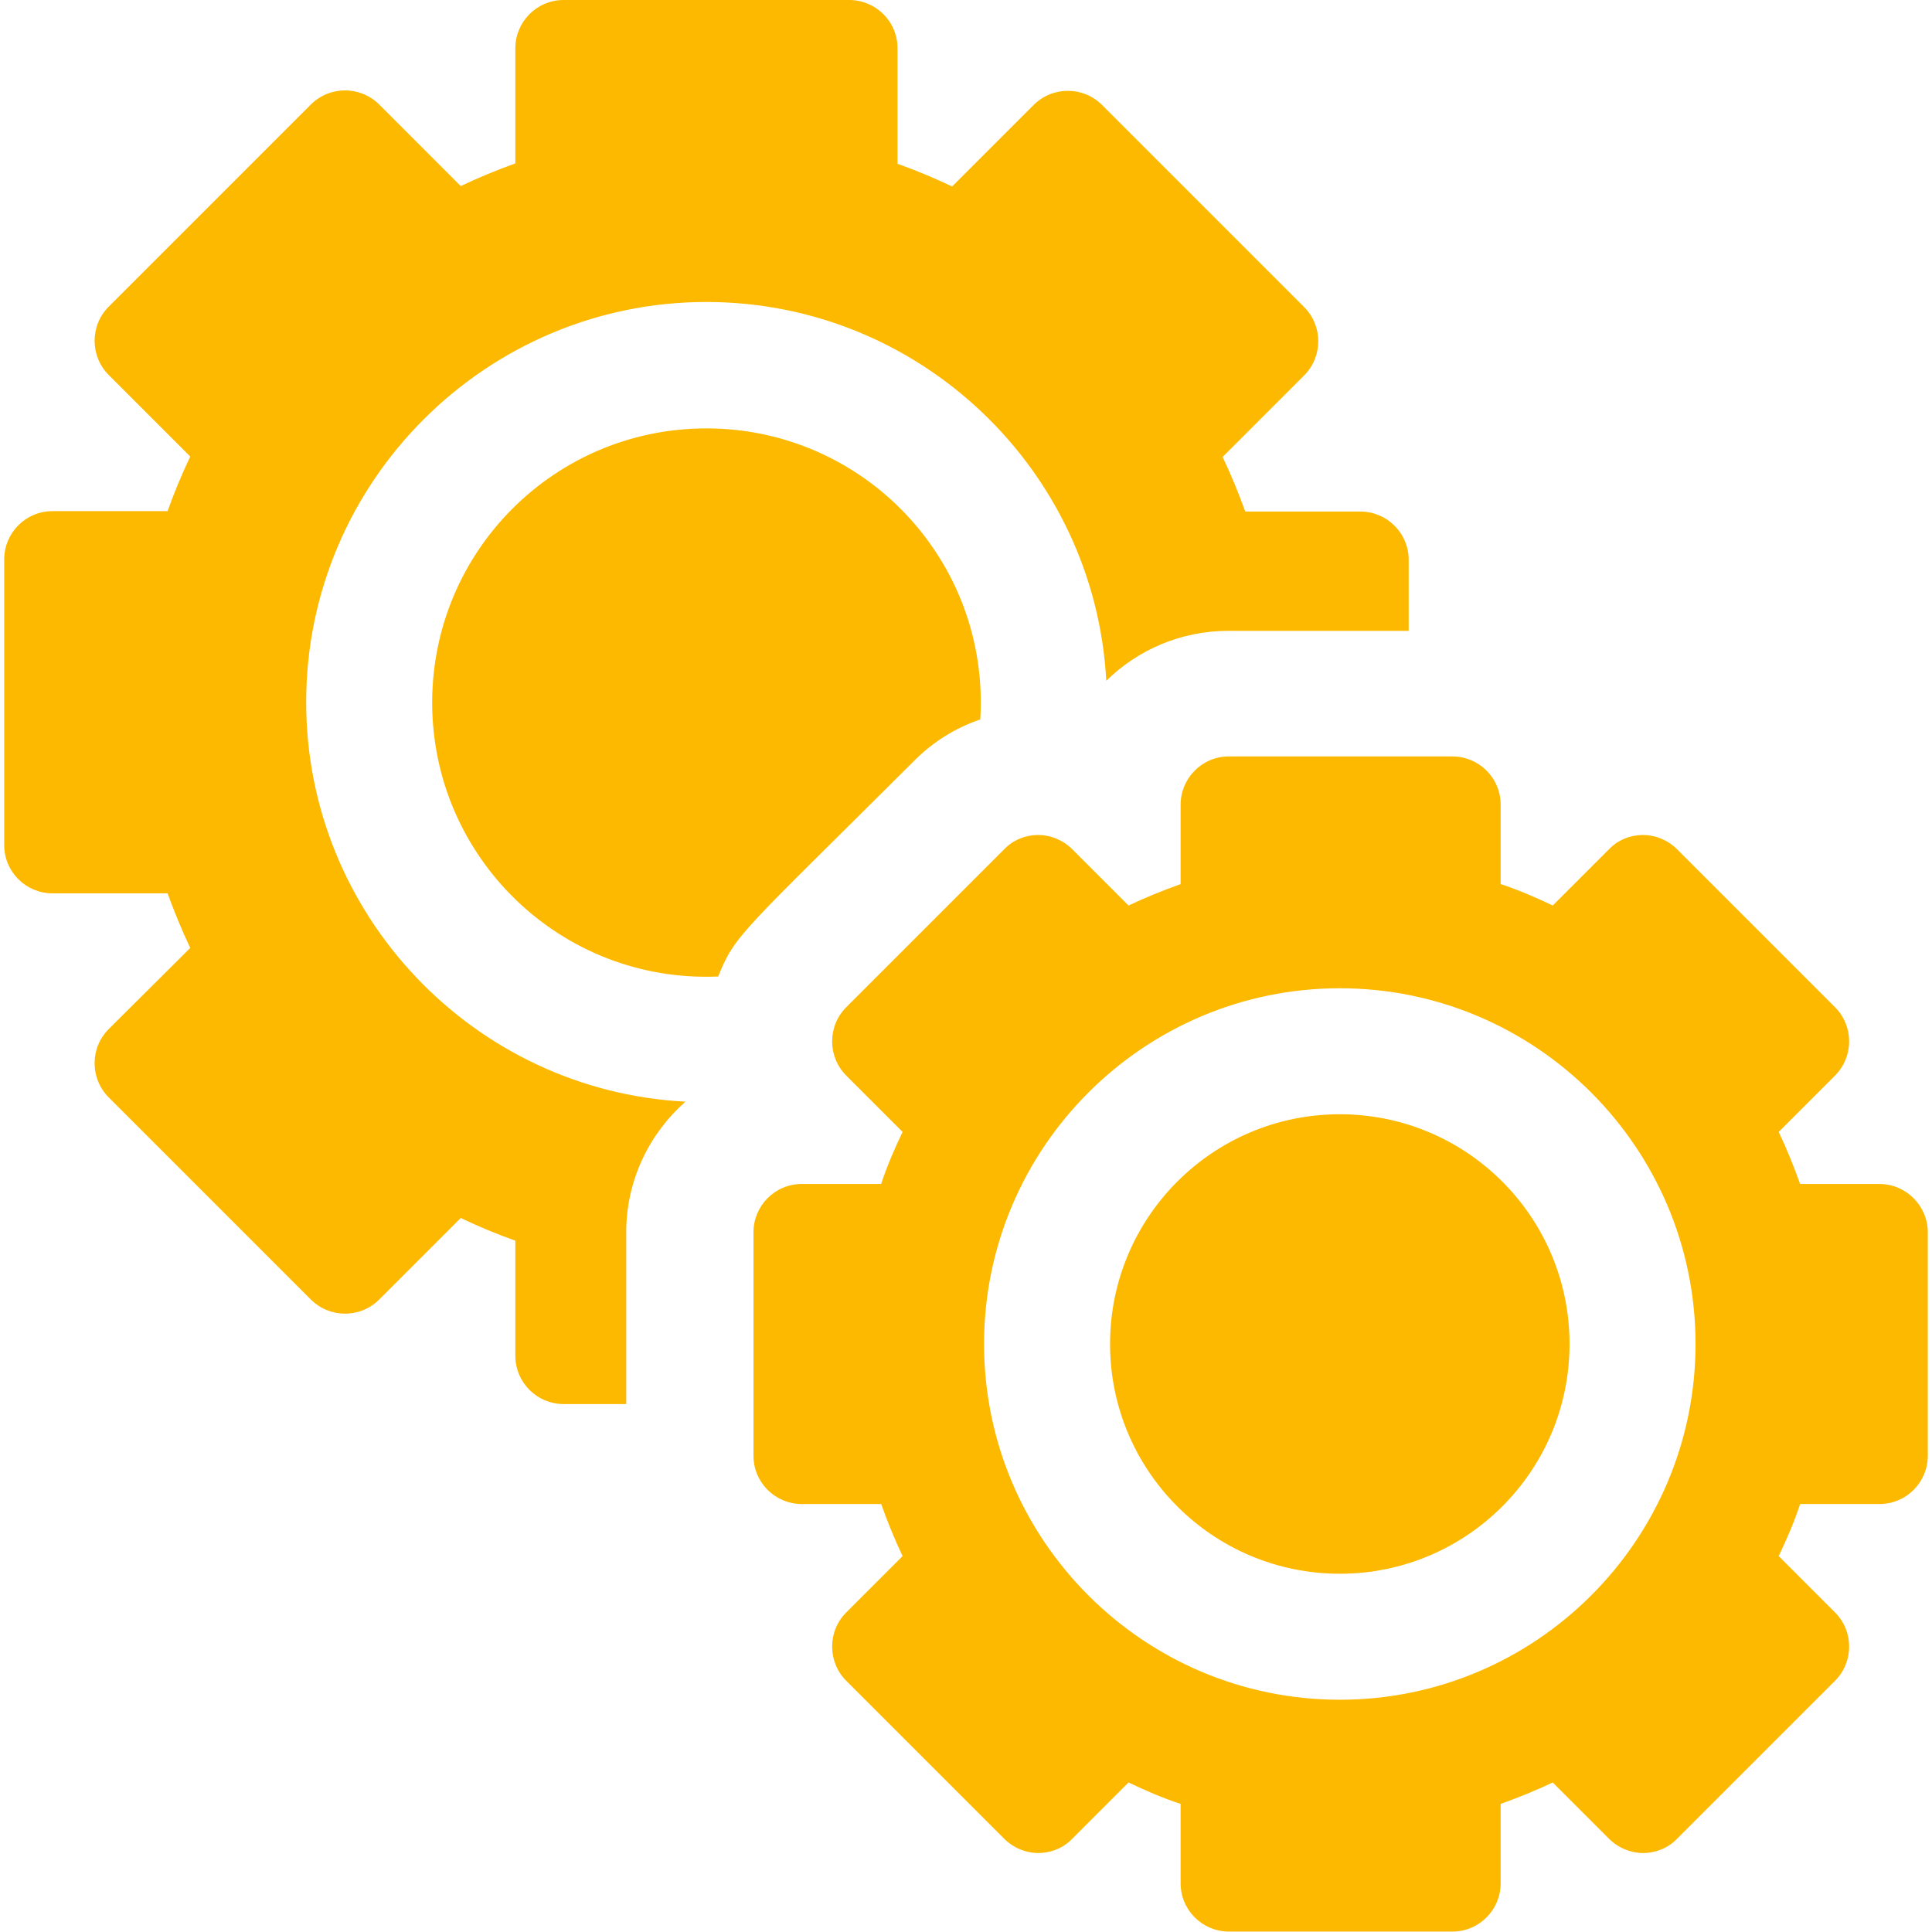 <?xml version="1.0" encoding="utf-8"?>
<!-- Generator: Adobe Illustrator 26.4.1, SVG Export Plug-In . SVG Version: 6.00 Build 0)  -->
<svg version="1.1" id="Capa_1" xmlns="http://www.w3.org/2000/svg" xmlns:xlink="http://www.w3.org/1999/xlink" x="0px" y="0px"
	 viewBox="0 0 460 460" style="enable-background:new 0 0 460 460;" xml:space="preserve">
<style type="text/css">
	.st0{fill:#FCB900;}
</style>
<g>
	<path class="st0" d="M72.9,167.2c0-52.6,42.9-95.3,95.3-95.3c50.8,0,92.5,40,95.2,90.2c7.5-7.4,17.8-11.9,29.1-11.9h42.9v-16.9
		c0-6.4-5.2-11.5-11.5-11.5h-27.4c-1.6-4.4-3.4-8.8-5.4-13l19.4-19.4c4.5-4.5,4.5-11.8,0-16.3l-48.1-48.1c-4.5-4.5-11.8-4.5-16.3,0
		l-19.4,19.4c-4.2-2-8.5-3.8-13-5.4V11.5c0-6.4-5.2-11.5-11.5-11.5h-68c-6.4,0-11.5,5.2-11.5,11.5v27.4c-4.4,1.6-8.8,3.4-13,5.4
		L90.3,24.9c-4.5-4.5-11.8-4.5-16.3,0L25.9,73c-4.5,4.5-4.5,11.8,0,16.3l19.4,19.4c-2,4.2-3.8,8.5-5.4,13H12.5
		c-6.4,0-11.5,5.2-11.5,11.5v68c0,6.4,5.2,11.5,11.5,11.5h27.4c1.6,4.4,3.4,8.8,5.4,13L25.9,245c-4.5,4.5-4.5,11.8,0,16.3L74,309.4
		c4.5,4.5,11.8,4.5,16.3,0l19.4-19.4c4.2,2,8.5,3.8,13,5.4v27.4c0,6.4,5.2,11.5,11.5,11.5h14.9v-40.9c0-12.4,5.5-23.5,14.1-31.1
		C112.9,259.7,72.9,217.9,72.9,167.2z"/>
	<path class="st0" d="M217.7,181.1c4.5-4.5,9.8-7.8,15.7-9.8c2.3-37.9-27.8-69.3-65.2-69.3c-36.1,0-65.3,29.2-65.3,65.3
		c0,36.9,30.7,66.8,68.1,65.2C175,222.4,176.9,221.8,217.7,181.1z"/>
	<path class="st0" d="M447.5,281.9h-18.9c-1.5-4.2-3.2-8.4-5.1-12.4l13.4-13.4c4.5-4.5,4.5-11.8,0-16.3l-37.6-37.6
		c-2.2-2.2-5.2-3.4-8.1-3.4s-5.9,1.1-8.1,3.4l-13.4,13.4c-4-1.9-8.1-3.7-12.4-5.1v-18.9c0-6.4-5.2-11.5-11.5-11.5h-53.2
		c-6.4,0-11.5,5.2-11.5,11.5v18.9c-4.2,1.5-8.4,3.2-12.4,5.1l-13.4-13.4c-2.2-2.2-5.2-3.4-8.1-3.4s-5.9,1.1-8.1,3.4l-37.6,37.6
		c-4.5,4.5-4.5,11.8,0,16.3l13.4,13.4c-1.9,4-3.7,8.1-5.1,12.4h-18.9c-6.4,0-11.5,5.2-11.5,11.5v53.2c0,6.4,5.2,11.5,11.5,11.5h18.9
		c1.5,4.2,3.2,8.4,5.1,12.4l-13.4,13.4c-4.5,4.5-4.5,11.8,0,16.3l37.6,37.6c2.2,2.2,5.2,3.4,8.1,3.4s5.9-1.1,8.1-3.4l13.4-13.4
		c4,1.9,8.1,3.7,12.4,5.1v18.9c0,6.4,5.2,11.5,11.5,11.5h53.2c6.4,0,11.5-5.2,11.5-11.5v-18.9c4.2-1.5,8.4-3.2,12.4-5.1l13.4,13.4
		c2.2,2.2,5.2,3.4,8.1,3.4s5.9-1.1,8.1-3.4l37.6-37.6c4.5-4.5,4.5-11.8,0-16.3l-13.4-13.4c1.9-4,3.7-8.1,5.1-12.4h18.9
		c6.4,0,11.5-5.2,11.5-11.5v-53.2C459,287.1,453.8,281.9,447.5,281.9z M319,404.7c-46.7,0-84.7-38-84.7-84.7s38-84.7,84.7-84.7
		c46.7,0,84.7,38,84.7,84.7S365.7,404.7,319,404.7z"/>
	<circle class="st0" cx="319" cy="320" r="54.7"/>
</g>
</svg>
